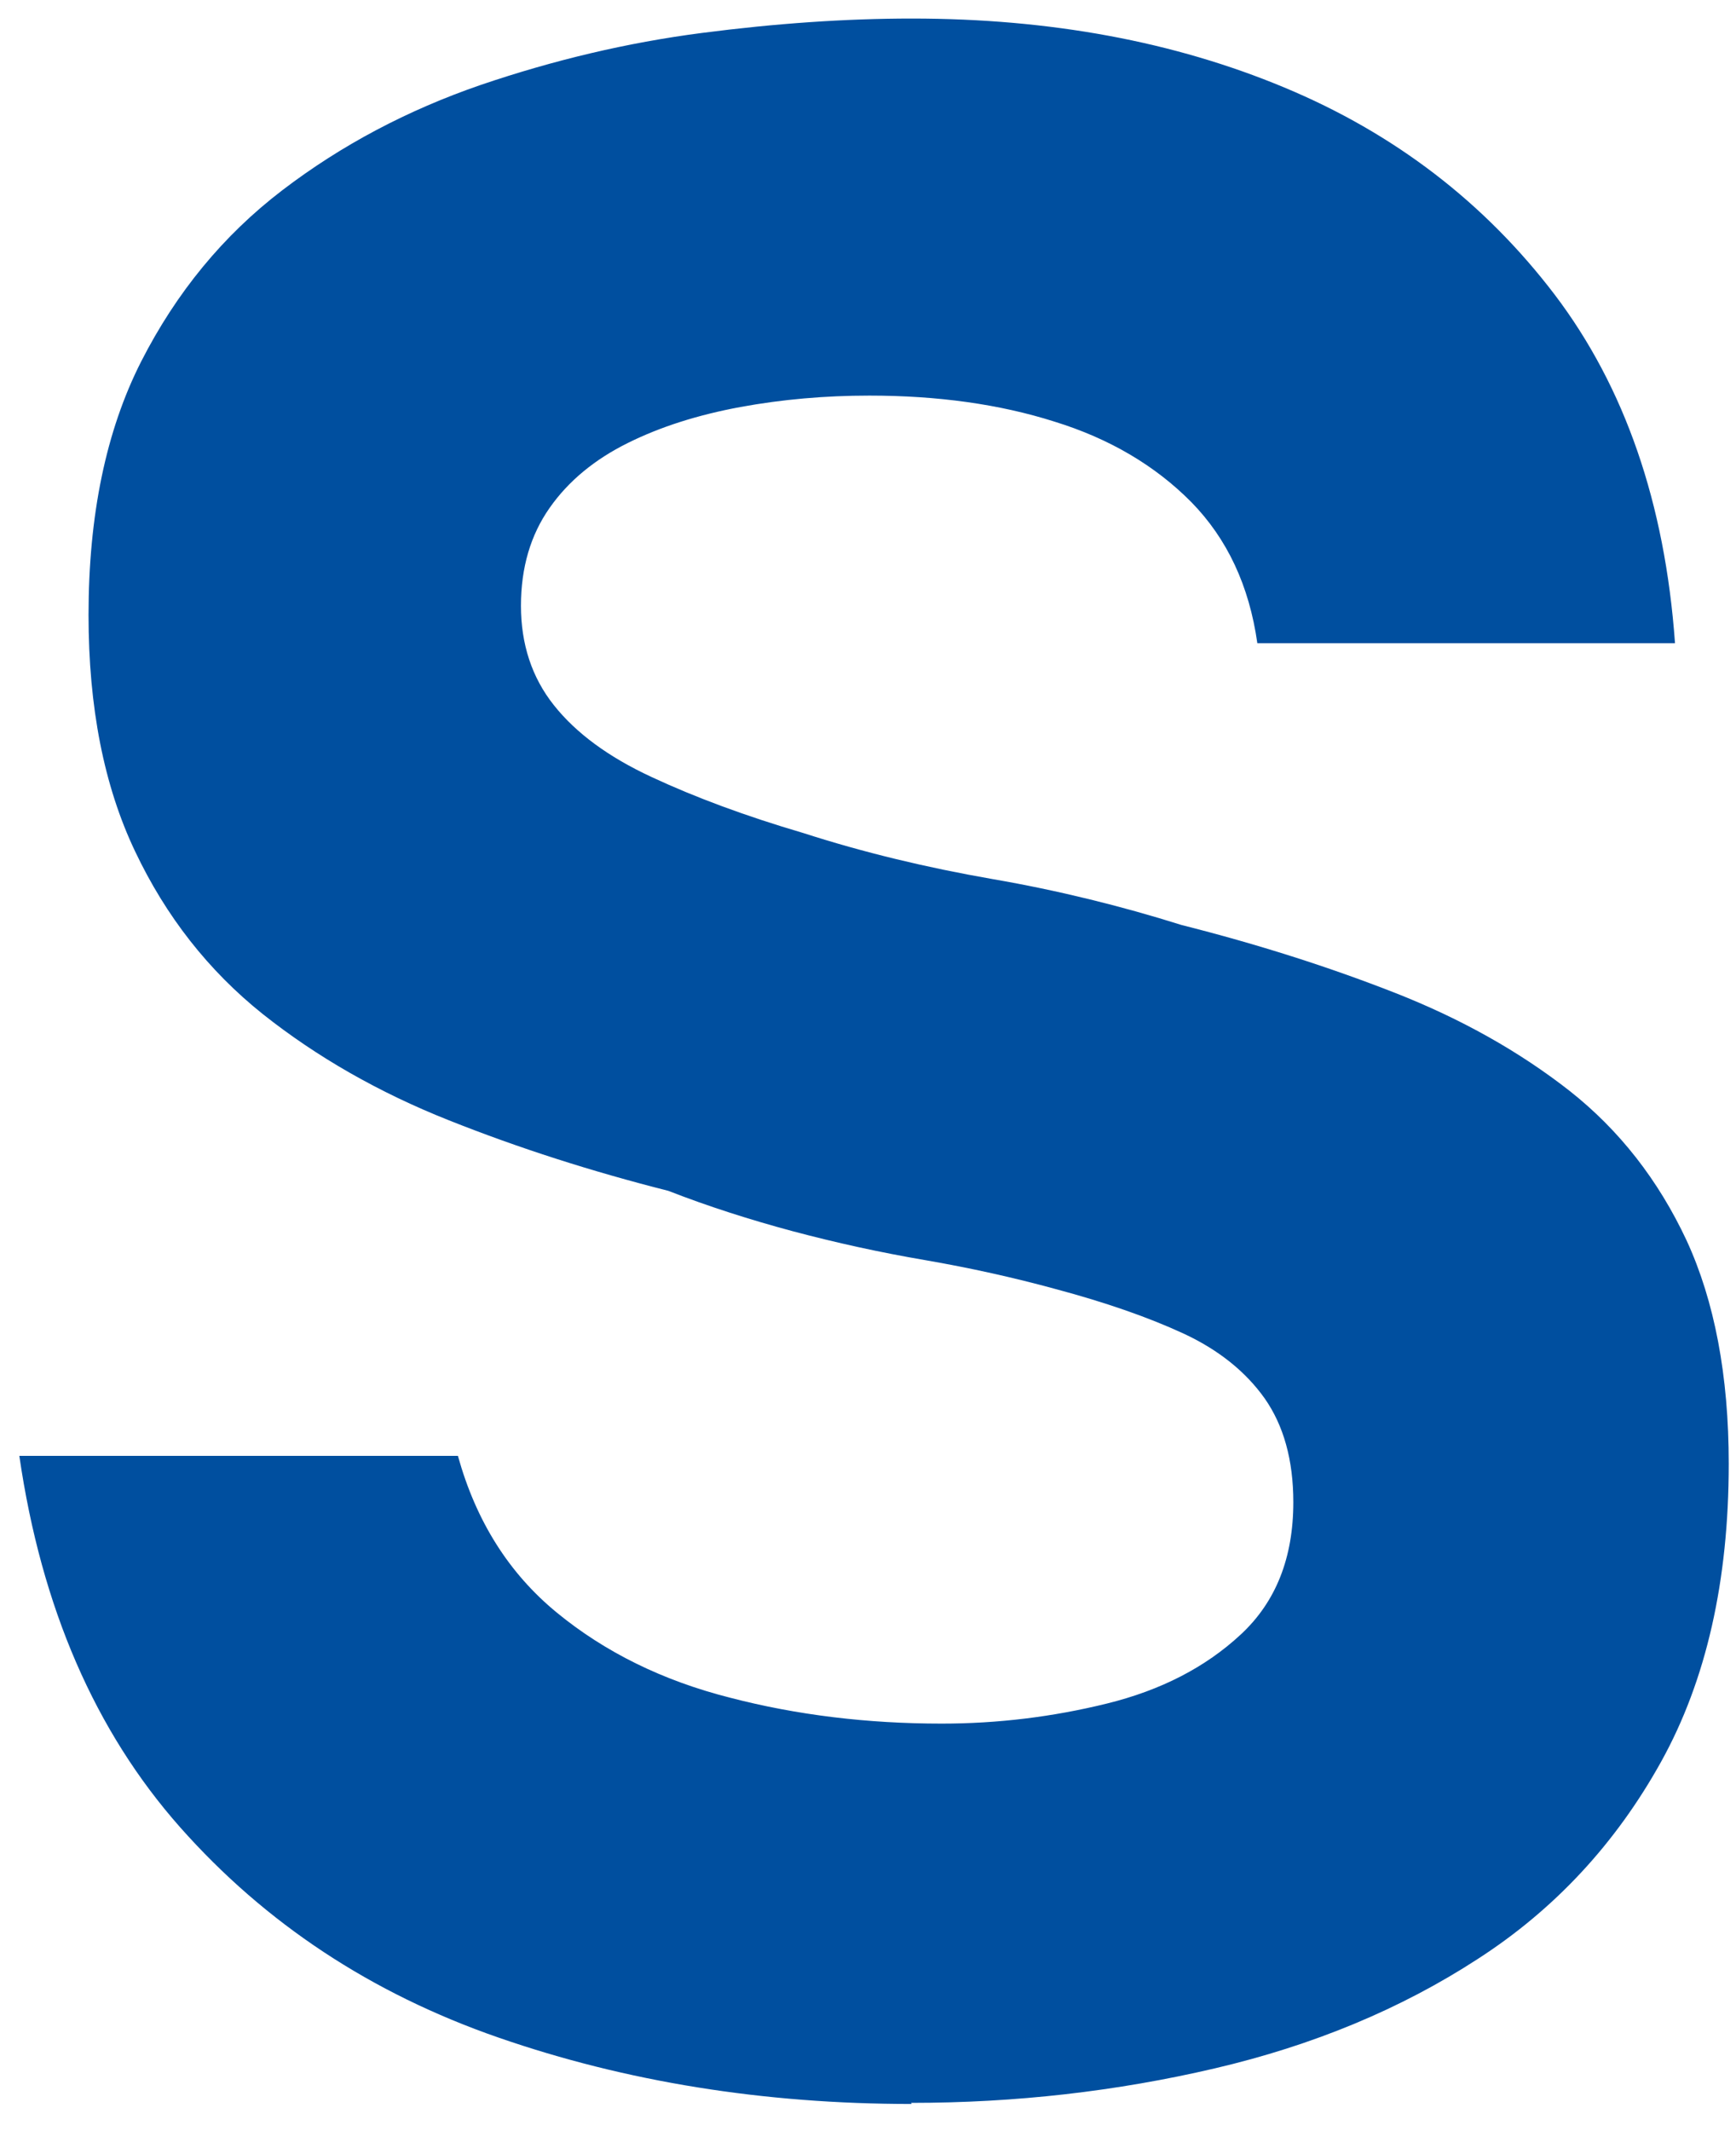 <?xml version="1.0" encoding="UTF-8" standalone="no"?><svg width='22' height='27' viewBox='0 0 22 27' fill='none' xmlns='http://www.w3.org/2000/svg'>
<path d='M11.552 26.656C9.675 26.656 7.93 26.374 6.318 25.815C4.705 25.256 3.362 24.368 2.284 23.152C1.206 21.935 0.524 20.366 0.245 18.445H5.803C6.033 19.272 6.45 19.934 7.058 20.432C7.665 20.93 8.396 21.292 9.249 21.508C10.097 21.729 10.993 21.837 11.934 21.837C12.645 21.837 13.341 21.752 14.027 21.583C14.713 21.414 15.277 21.123 15.723 20.709C16.169 20.296 16.39 19.737 16.39 19.032C16.39 18.497 16.267 18.06 16.027 17.717C15.787 17.379 15.444 17.102 14.998 16.895C14.552 16.689 14.012 16.501 13.38 16.332C12.846 16.186 12.297 16.064 11.724 15.965C11.15 15.867 10.596 15.745 10.047 15.599C9.503 15.453 8.974 15.284 8.469 15.087C7.504 14.843 6.577 14.547 5.69 14.194C4.803 13.842 4.014 13.391 3.328 12.846C2.642 12.297 2.103 11.611 1.711 10.784C1.318 9.958 1.122 8.962 1.122 7.792C1.122 6.529 1.343 5.458 1.789 4.58C2.235 3.706 2.828 2.983 3.578 2.41C4.328 1.837 5.166 1.395 6.092 1.076C7.019 0.761 7.95 0.54 8.891 0.418C9.832 0.296 10.719 0.235 11.557 0.235C13.307 0.235 14.88 0.526 16.277 1.109C17.674 1.691 18.816 2.569 19.703 3.734C20.59 4.904 21.1 6.374 21.227 8.149H15.934C15.831 7.421 15.552 6.825 15.096 6.36C14.64 5.9 14.062 5.557 13.361 5.341C12.665 5.12 11.88 5.012 11.018 5.012C10.459 5.012 9.915 5.059 9.381 5.157C8.847 5.256 8.371 5.406 7.955 5.613C7.538 5.82 7.205 6.092 6.965 6.435C6.724 6.778 6.602 7.191 6.602 7.675C6.602 8.159 6.739 8.582 7.019 8.934C7.298 9.286 7.71 9.591 8.259 9.845C8.803 10.099 9.445 10.338 10.18 10.554C10.94 10.799 11.738 10.991 12.576 11.137C13.415 11.282 14.213 11.48 14.973 11.719C15.939 11.963 16.84 12.25 17.679 12.579C18.517 12.908 19.252 13.321 19.889 13.819C20.521 14.317 21.016 14.951 21.374 15.716C21.727 16.482 21.908 17.426 21.908 18.544C21.908 20.028 21.624 21.287 21.051 22.32C20.477 23.354 19.703 24.19 18.727 24.819C17.752 25.453 16.64 25.914 15.395 26.205C14.15 26.496 12.87 26.642 11.547 26.642L11.552 26.656Z' fill='#004F9F'/>
</svg>
